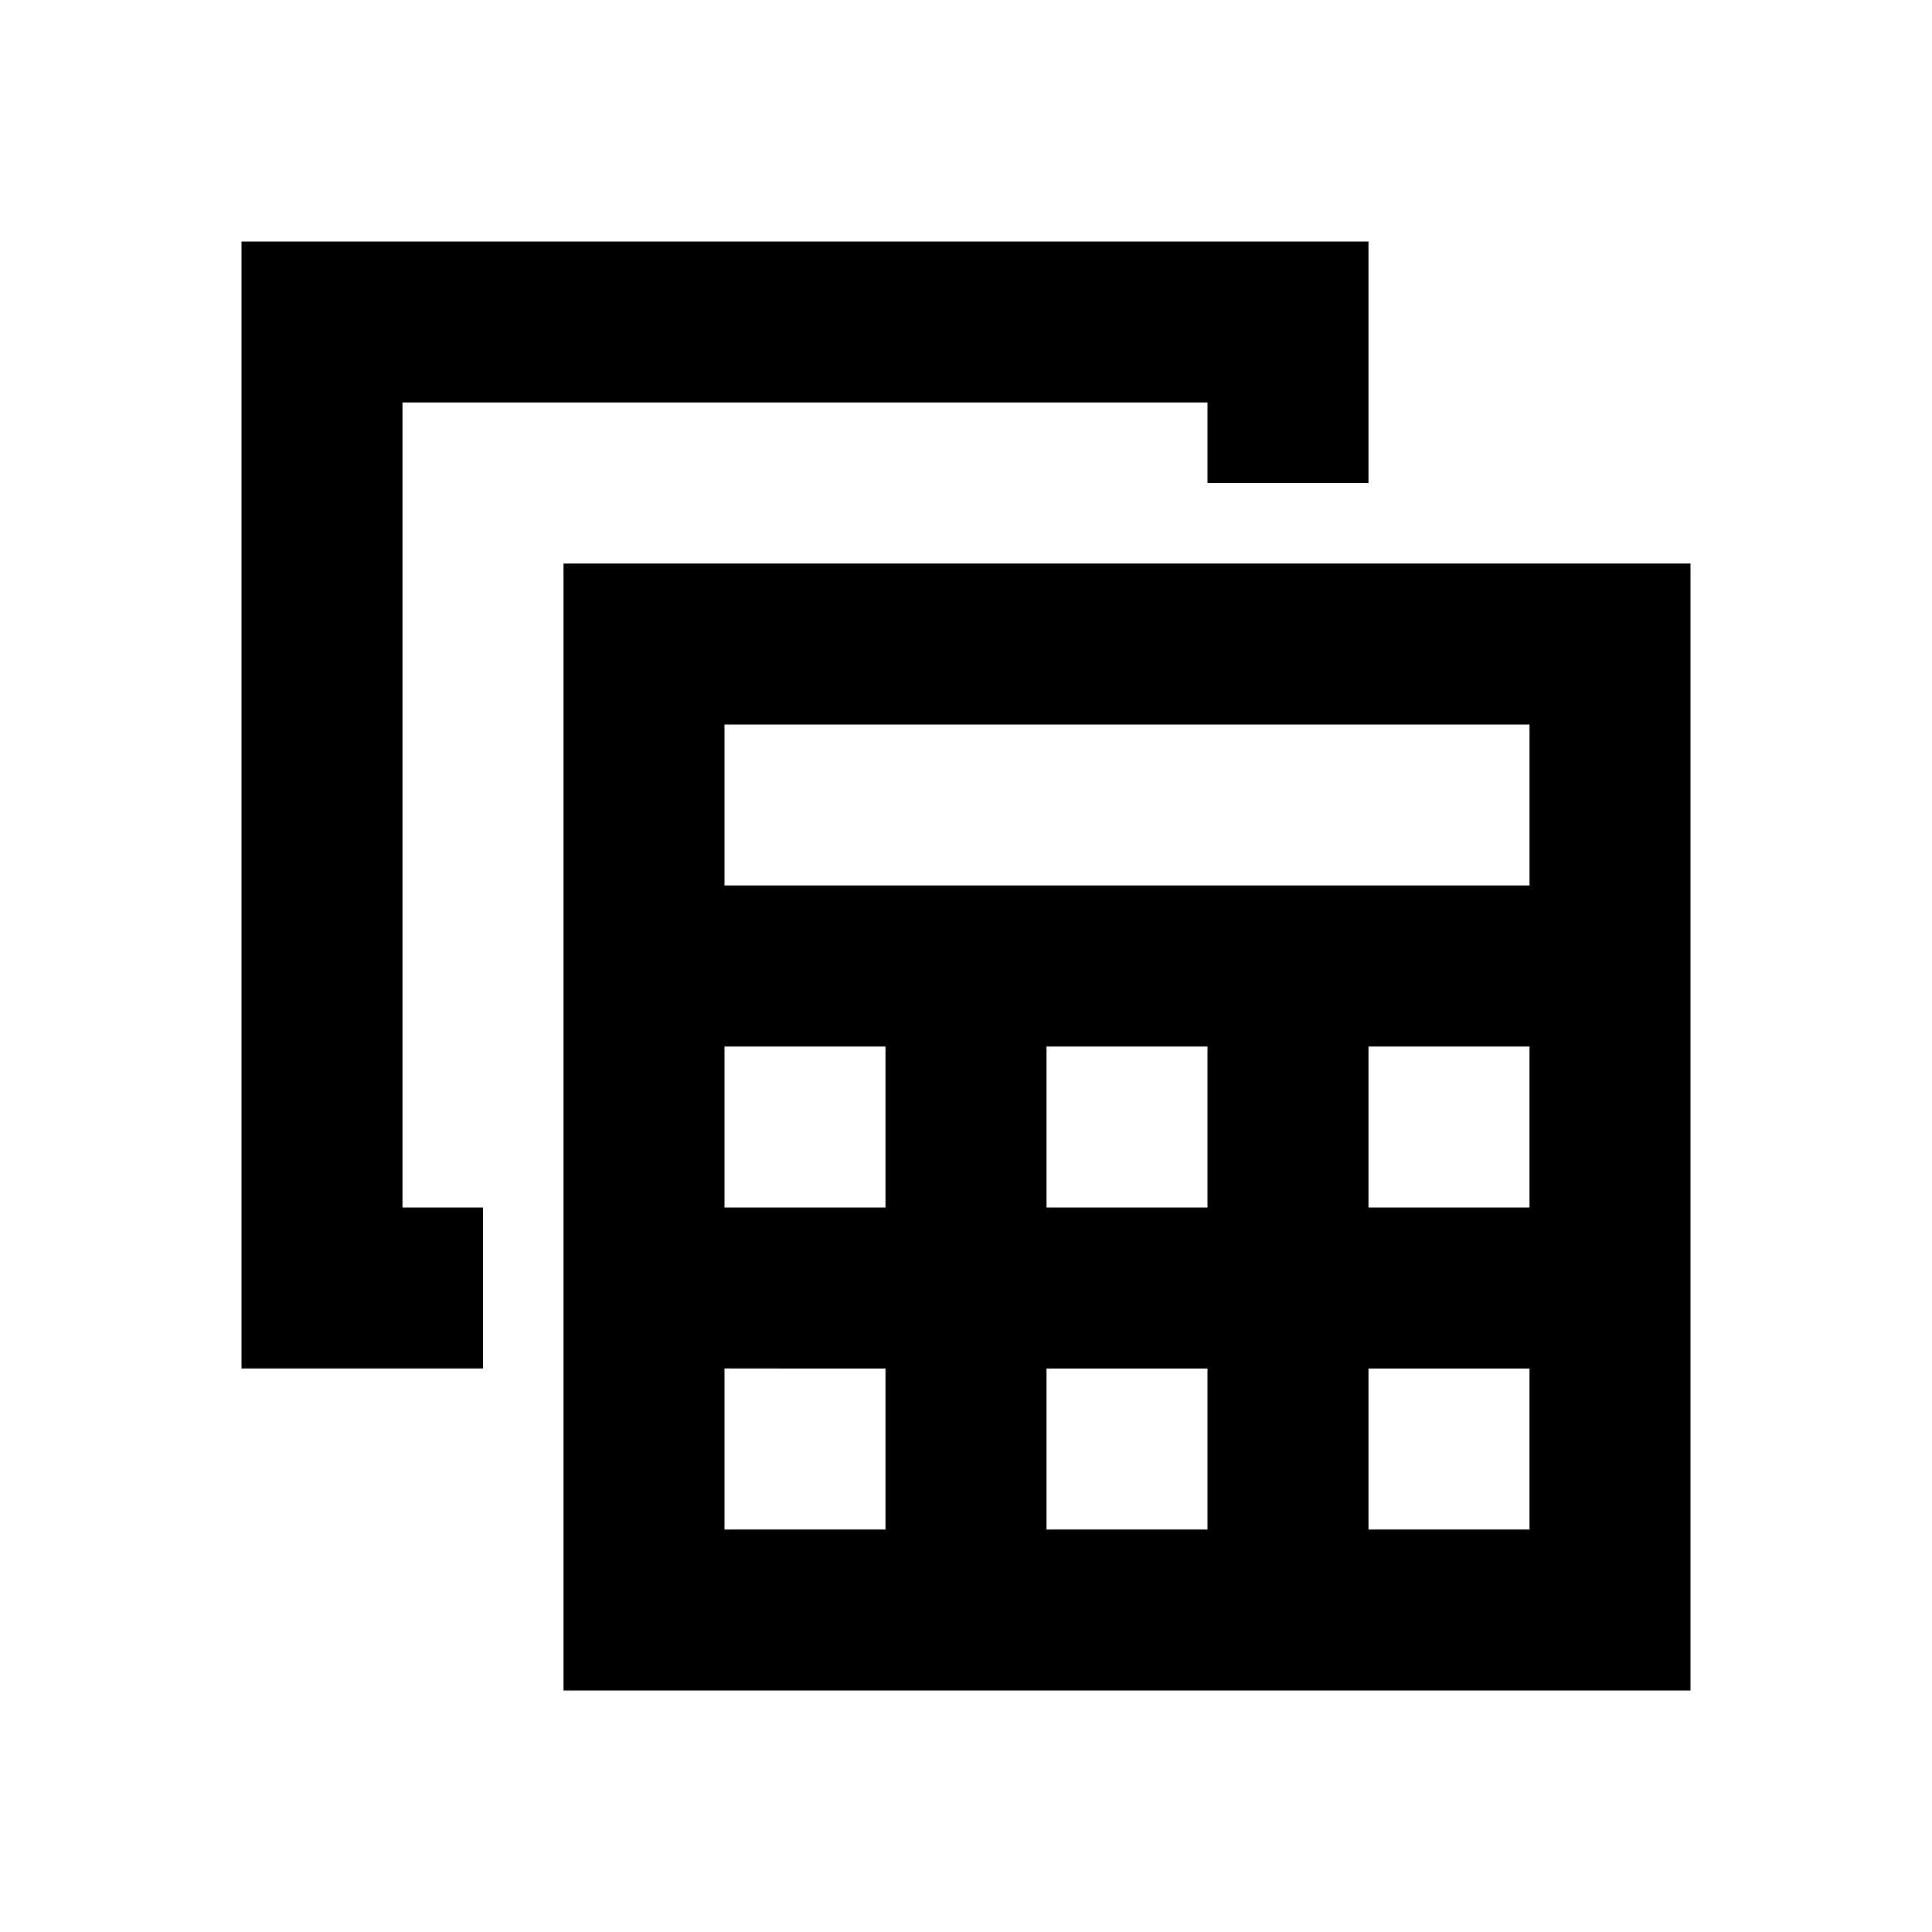 <?xml version="1.0" encoding="utf-8"?>
<!-- Generator: www.svgicons.com -->
<svg xmlns="http://www.w3.org/2000/svg" width="800" height="800" viewBox="0 0 24 24">
<path fill="currentColor" d="M7 21V7h14v14zm2-10h10V9H9zm4 4h2v-2h-2zm0 4h2v-2h-2zm-4-4h2v-2H9zm8 0h2v-2h-2zm-8 4h2v-2H9zm8 0h2v-2h-2zM6 17H3V3h14v3h-2V5H5v10h1z"/>
</svg>